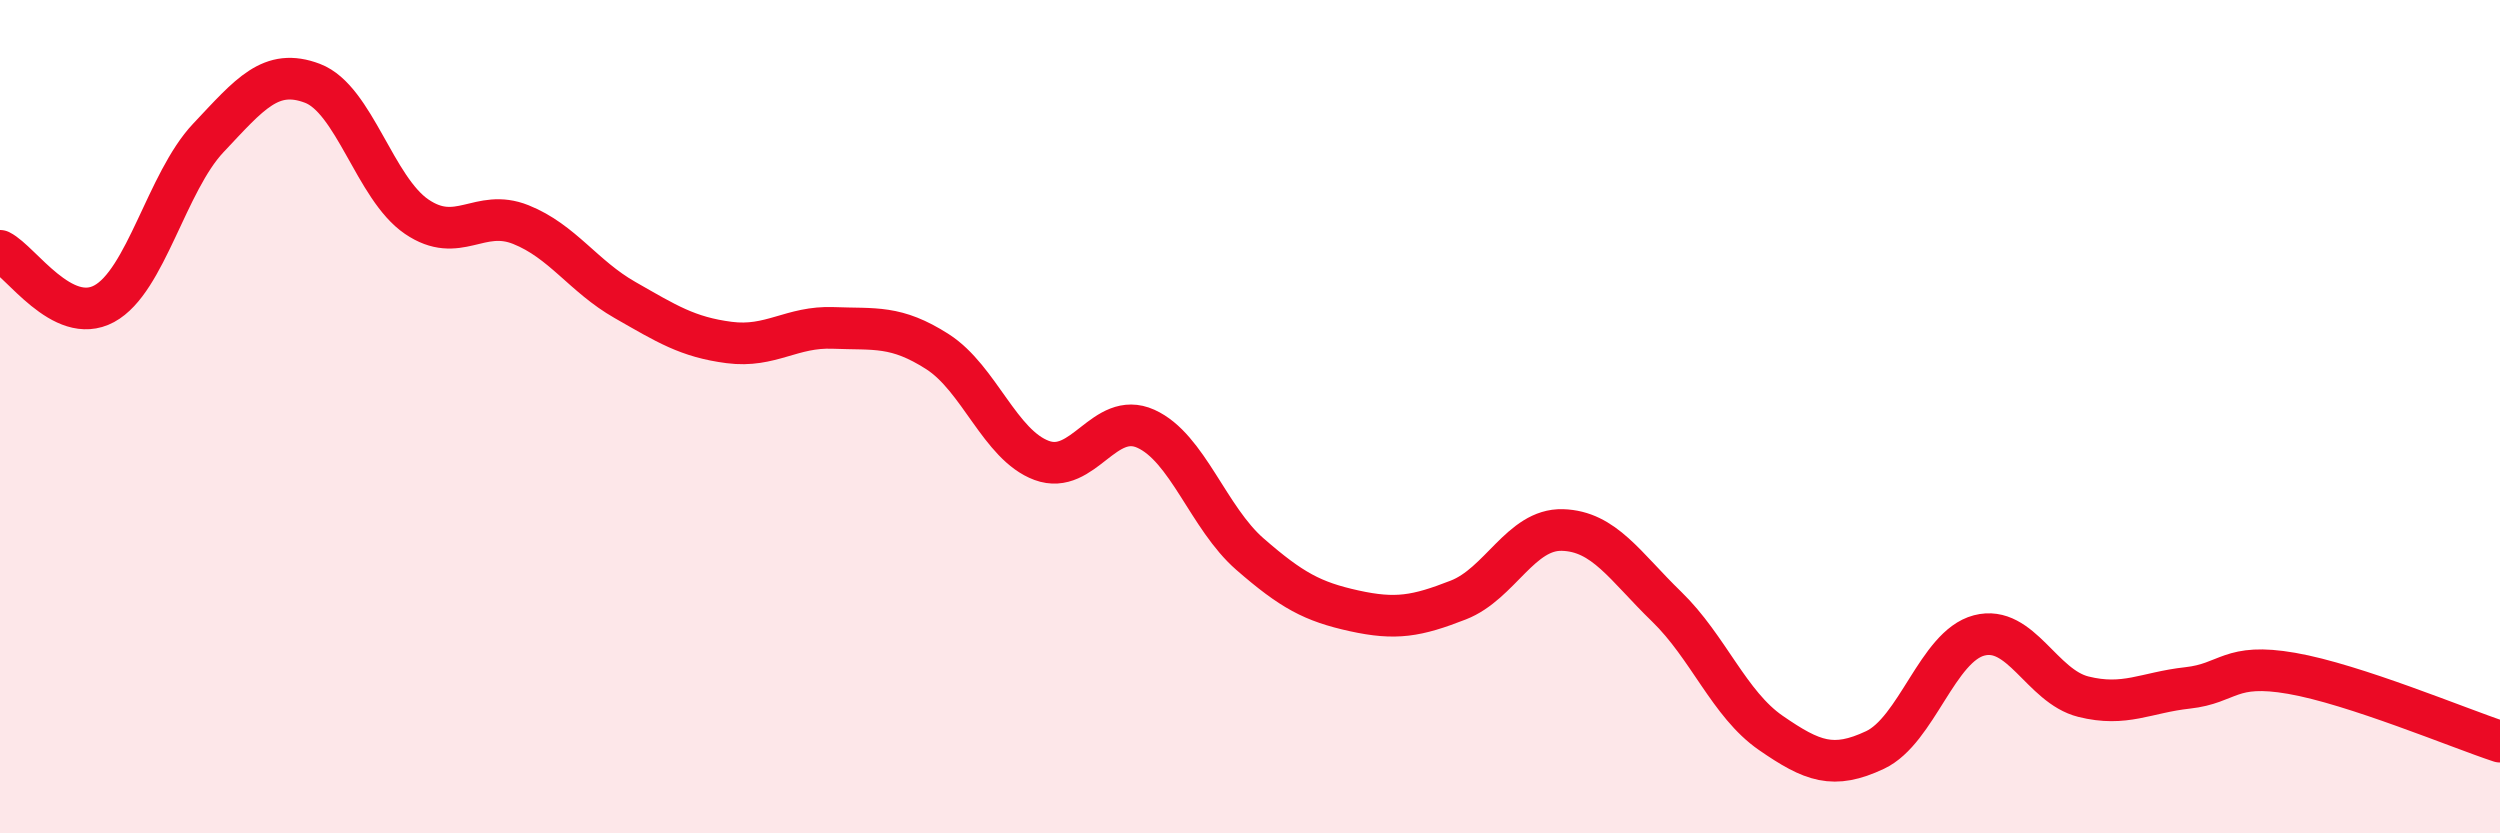 
    <svg width="60" height="20" viewBox="0 0 60 20" xmlns="http://www.w3.org/2000/svg">
      <path
        d="M 0,6.02 C 0.5,6.27 1.5,7.83 2.5,7.29 C 3.5,6.75 4,4.37 5,3.31 C 6,2.25 6.5,1.62 7.5,2 C 8.5,2.38 9,4.52 10,5.2 C 11,5.88 11.5,4.99 12.5,5.39 C 13.5,5.79 14,6.63 15,7.2 C 16,7.77 16.5,8.09 17.5,8.22 C 18.5,8.35 19,7.83 20,7.87 C 21,7.91 21.5,7.8 22.5,8.44 C 23.5,9.08 24,10.68 25,11.05 C 26,11.42 26.5,9.84 27.5,10.29 C 28.5,10.74 29,12.43 30,13.3 C 31,14.17 31.5,14.44 32.5,14.66 C 33.5,14.88 34,14.79 35,14.4 C 36,14.01 36.5,12.69 37.5,12.72 C 38.5,12.75 39,13.59 40,14.56 C 41,15.53 41.5,16.9 42.5,17.59 C 43.5,18.28 44,18.47 45,18 C 46,17.53 46.5,15.51 47.5,15.25 C 48.5,14.99 49,16.47 50,16.72 C 51,16.97 51.5,16.62 52.5,16.51 C 53.5,16.4 53.5,15.9 55,16.16 C 56.5,16.42 59,17.47 60,17.8L60 20L0 20Z"
        fill="#EB0A25"
        opacity="0.1"
        stroke-linecap="round"
        stroke-linejoin="round"
      />
      <path
        d="M 0,6.02 C 0.5,6.27 1.5,7.83 2.5,7.29 C 3.5,6.75 4,4.37 5,3.31 C 6,2.25 6.5,1.62 7.5,2 C 8.5,2.38 9,4.52 10,5.2 C 11,5.88 11.5,4.99 12.5,5.39 C 13.5,5.79 14,6.63 15,7.2 C 16,7.77 16.5,8.09 17.5,8.22 C 18.5,8.35 19,7.83 20,7.87 C 21,7.91 21.5,7.8 22.5,8.44 C 23.5,9.08 24,10.68 25,11.05 C 26,11.42 26.5,9.84 27.5,10.29 C 28.5,10.74 29,12.43 30,13.3 C 31,14.17 31.5,14.44 32.5,14.66 C 33.5,14.88 34,14.79 35,14.4 C 36,14.01 36.5,12.69 37.5,12.72 C 38.5,12.75 39,13.59 40,14.56 C 41,15.53 41.5,16.9 42.5,17.59 C 43.5,18.28 44,18.47 45,18 C 46,17.53 46.5,15.51 47.5,15.25 C 48.5,14.99 49,16.47 50,16.72 C 51,16.97 51.5,16.62 52.5,16.51 C 53.5,16.4 53.5,15.9 55,16.16 C 56.5,16.42 59,17.47 60,17.8"
        stroke="#EB0A25"
        stroke-width="1"
        fill="none"
        stroke-linecap="round"
        stroke-linejoin="round"
      />
    </svg>
  